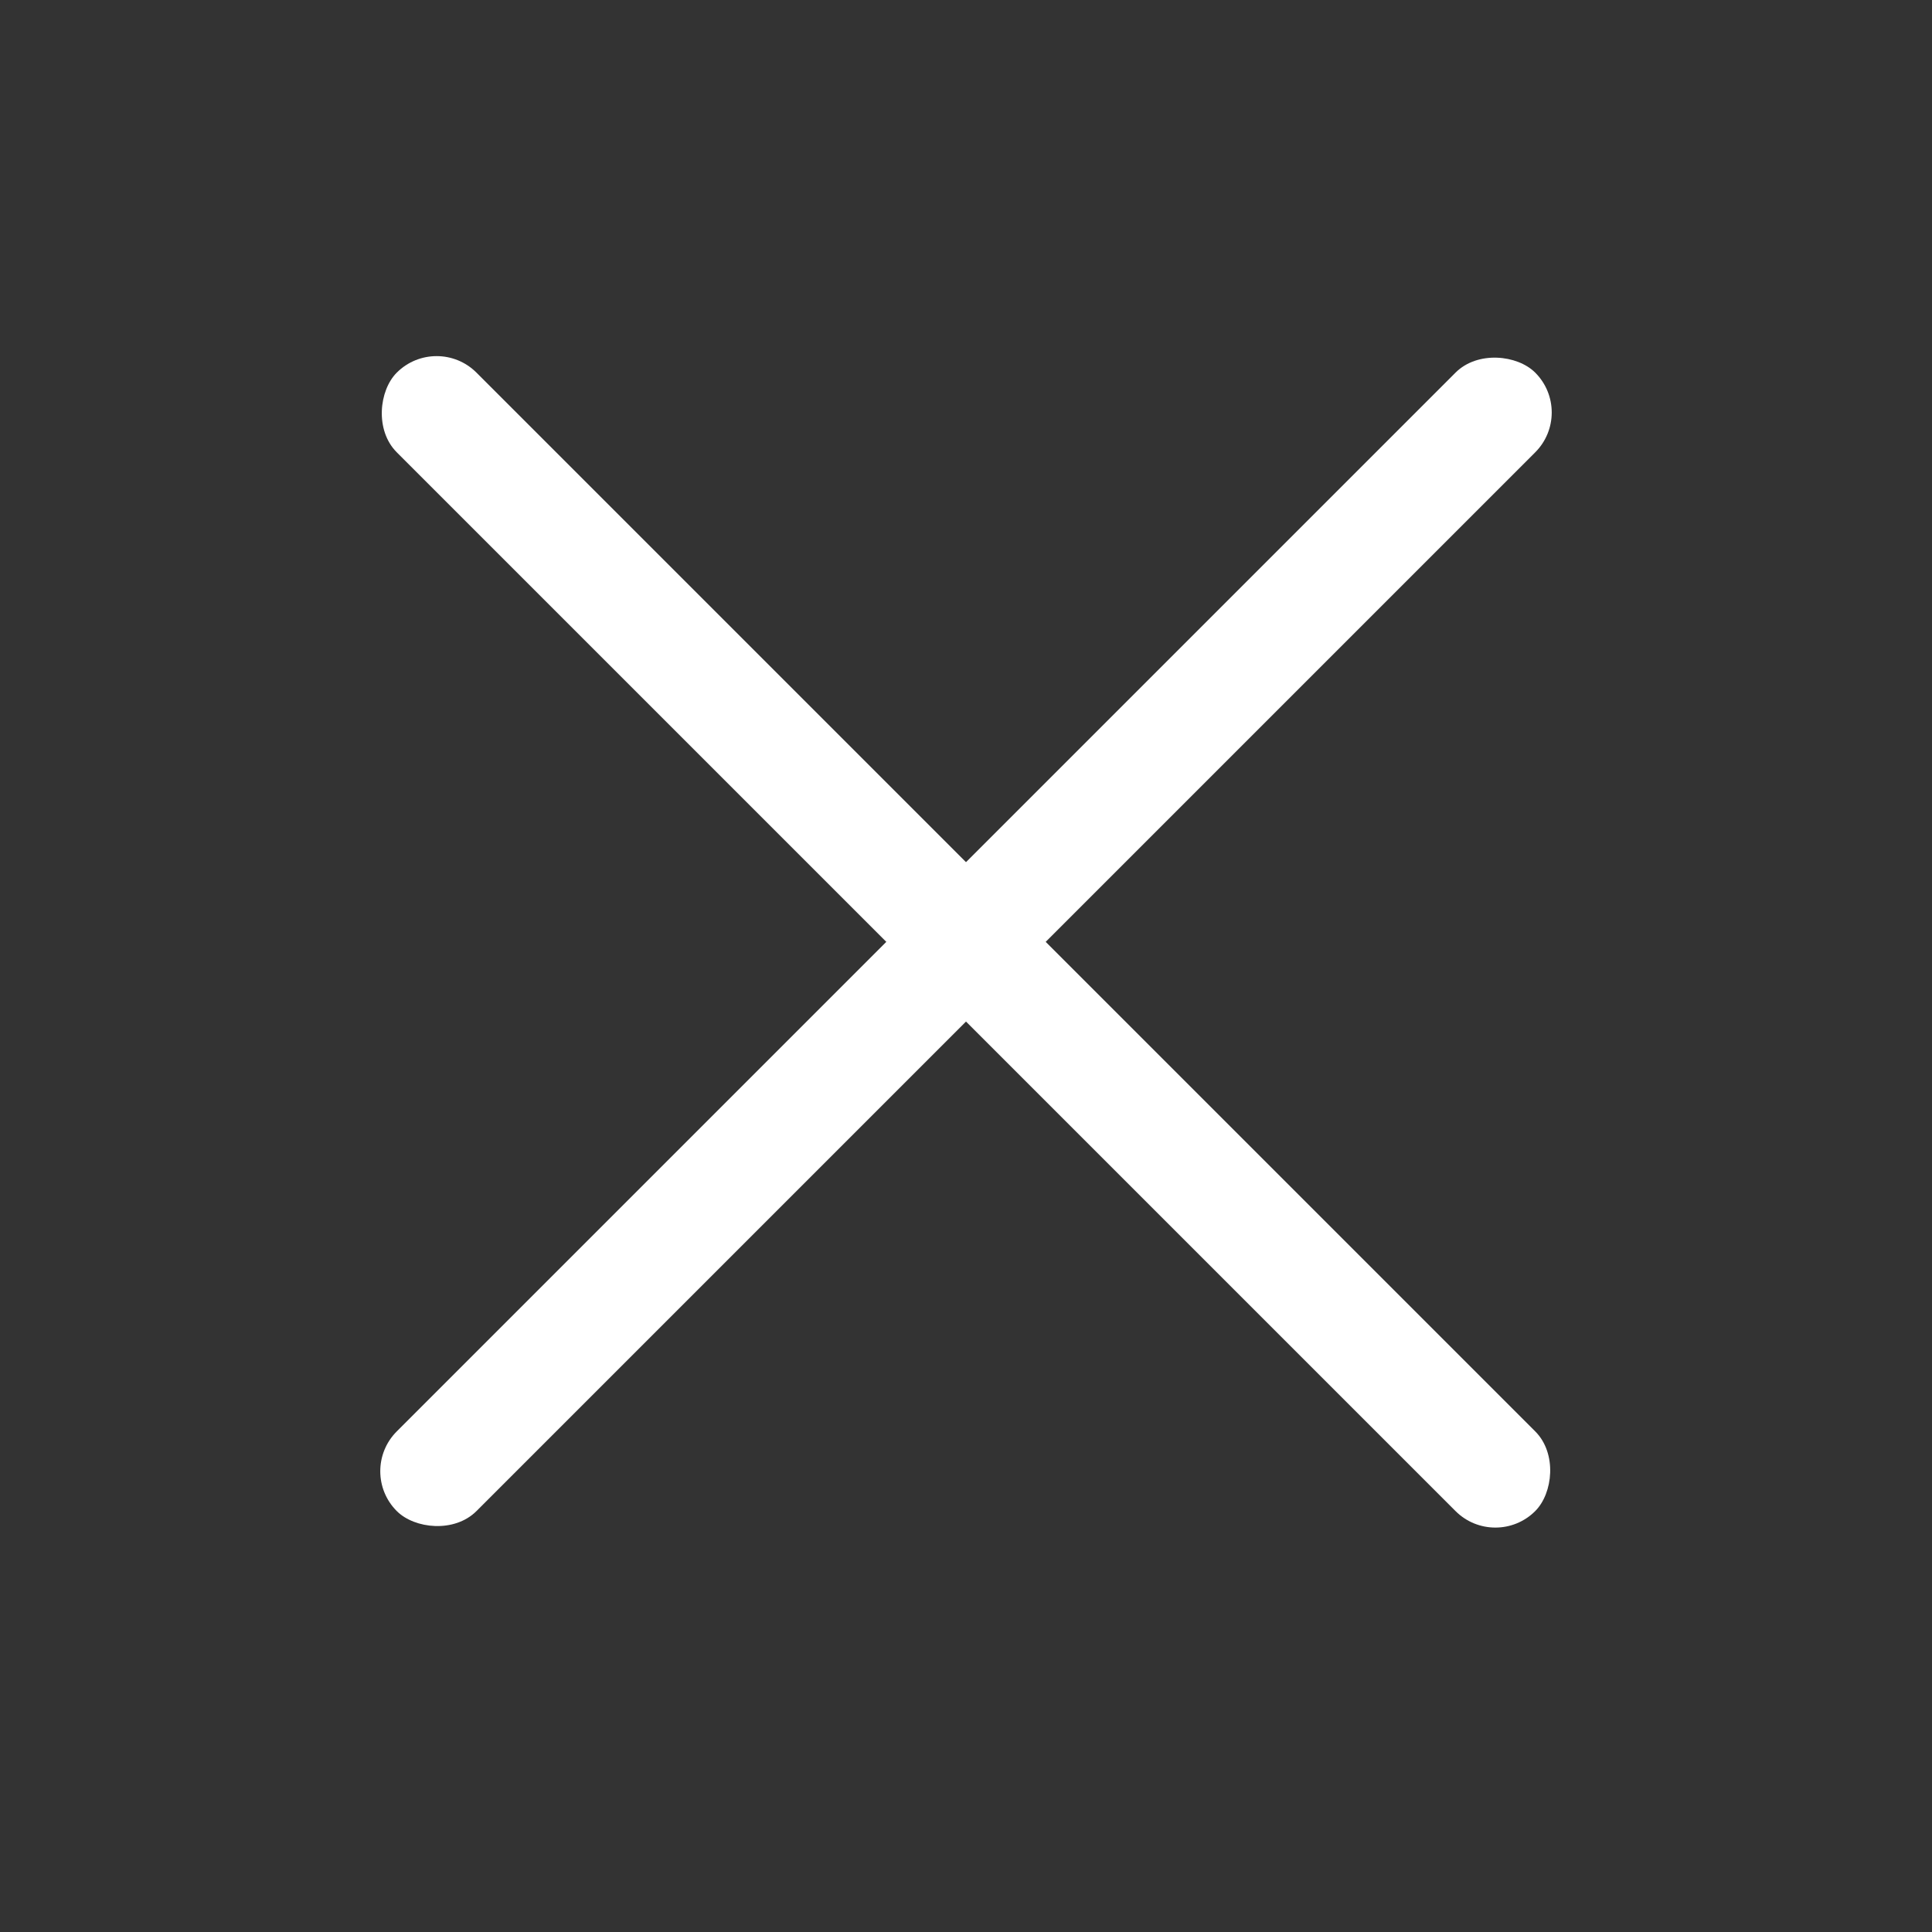 <svg xmlns="http://www.w3.org/2000/svg" width="24" height="24" viewBox="0 0 24 24"><rect x="0" y="0" width="24" height="24" fill="#333333" stroke="none"/><g transform="translate(4 4)" fill="#FFF" fill-rule="evenodd"><rect width="20" height="1.4" x="-2" y="7" rx=".7" transform="rotate(-45 8 7.7)"/><rect width="20" height="1.4" x="-2" y="7" rx=".7" transform="rotate(45 8 7.7)"/></g></svg>